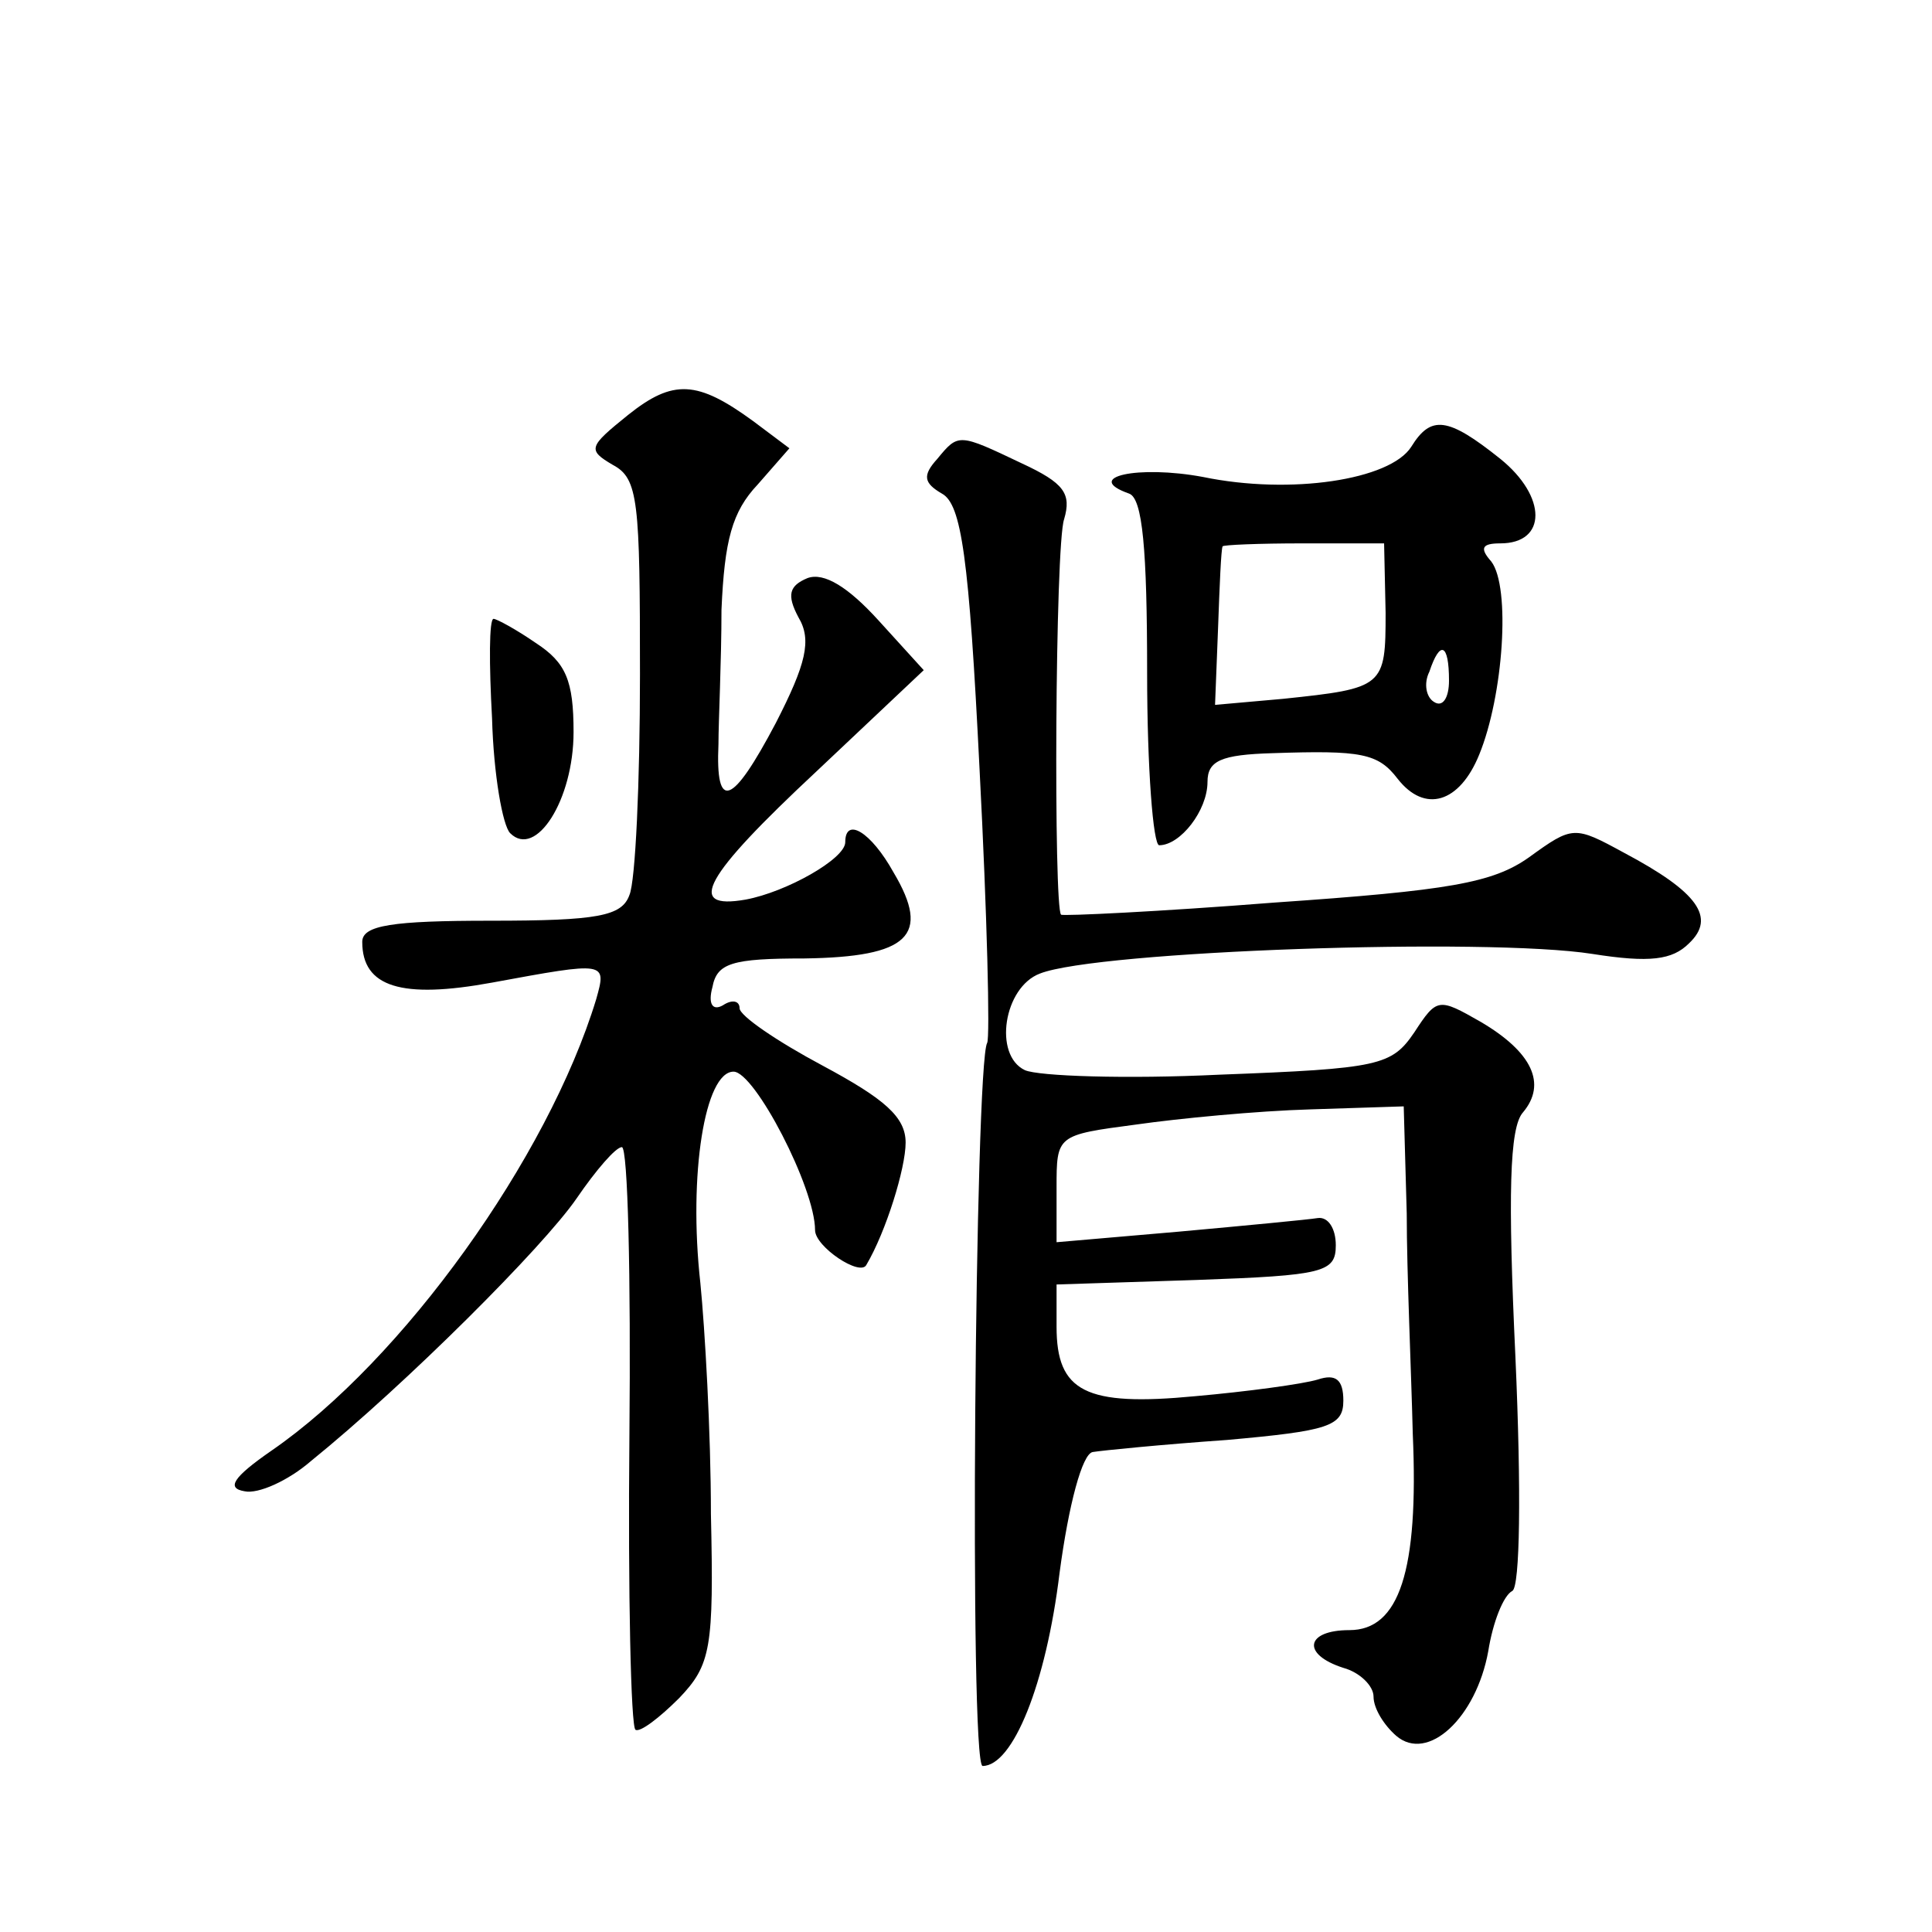 <?xml version="1.0" standalone="no"?>
<!DOCTYPE svg PUBLIC "-//W3C//DTD SVG 20010904//EN"
 "http://www.w3.org/TR/2001/REC-SVG-20010904/DTD/svg10.dtd">
<svg version="1.0" xmlns="http://www.w3.org/2000/svg"
 width="128pt" height="128pt" viewBox="0 0 128 128"
 preserveAspectRatio="xMidYMid meet">
<g transform="translate(0,128) scale(0.1,-0.1)"
fill="#0" stroke="none">
<path d="M416 1005 c-26 -21 -27 -23 -10 -33 17 -9 18 -24 18 -139 0 -71 -3 -137
-7 -146 -5 -14 -21 -17 -92 -17 -65 0 -85 -3 -85 -14 0 -30 26 -38 86 -27 76 14
76 14 69 -11 -32 -105 -128 -239 -215 -299 -26 -18 -30 -25 -18 -27 9 -2 29 7 44
20 63 51 154 142 176 174 13 19 26 34 30 34 4 0 6 -86 5 -191 -1 -105 1 -193 4
-195 3 -2 16 8 29 21 21 22 23 33 21 122 0 54 -4 123 -7 153 -8 72 3 140 22 140
14 0 54 -77 54 -105 0 -11 30 -31 34 -23 13 22 26 64 26 81 0 17 -14 29 -55 51
-30 16 -55 33 -55 38 0 5 -5 6 -11 2 -7 -4 -10 1 -7 12 3 16 13 19 61 19 69 1 84
15 59 57 -15 27 -32 37 -32 20 0 -11 -39 -33 -66 -38 -40 -7 -28 15 47 85 l71 67
-30 33 c-20 22 -36 32 -47 28 -12 -5 -14 -11 -6 -26 9 -15 5 -31 -15 -70 -29 -55
-40 -59 -38 -14 0 15 2 55 2 89 2 46 7 65 24 83 l21 24 -24 18 c-37 27 -53 28 -83
4z M935 984 c-14 -22 -80 -32 -138 -20 -43 8 -80 0 -49 -11 9 -3 12 -37 12 -119
0 -63 4 -114 8 -114 14 0 32 23 32 42 0 14 9 18 43 19 59 2 70 0 83 -17 18 -23
41 -16 54 16 16 39 21 111 8 128 -8 9 -6 12 6 12 31 0 31 31 0 56 -35 28 -46 29
-59 8z m-17 -110 c0 -49 -1 -50 -68 -57 l-45 -4 2 51 c1 28 2 52 3 54 0 1 24 2
53 2 l54 0 1 -46z m42 -45 c0 -11 -4 -18 -10 -14 -5 3 -7 12 -3 20 7 21 13 19 13
-6z M621 976 c-10 -11 -9 -16 3 -23 13 -7 18 -42 25 -183 5 -96 7 -178 5 -181 -8
-14 -12 -479 -3 -479 20 0 42 54 51 128 6 45 15 79 22 80 6 1 46 5 89 8 67 6 77
9 77 26 0 14 -5 18 -17 14 -10 -3 -47 -8 -81 -11 -73 -7 -92 3 -92 46 l0 28 93
3 c84 3 92 5 92 23 0 11 -5 19 -12 18 -6 -1 -48 -5 -92 -9 l-81 -7 0 36 c0 35 0
35 53 42 28 4 80 9 115 10 l62 2 2 -71 c0 -39 3 -105 4 -146 4 -91 -9 -130 -42
-130 -29 0 -32 -16 -4 -25 11 -3 20 -12 20 -19 0 -8 7 -19 15 -26 21 -18 53 12
61 56 3 19 10 37 16 40 5 3 6 65 2 155 -5 107 -4 152 5 162 16 19 6 40 -28 60 -28
16 -29 16 -44 -7 -15 -22 -23 -24 -129 -28 -62 -3 -120 -1 -129 3 -21 10 -14 55
10 64 38 15 296 24 366 13 38 -6 53 -4 64 7 18 17 6 34 -43 60 -33 18 -34 18 -63
-3 -24 -17 -53 -22 -169 -30 -76 -6 -140 -9 -141 -8 -5 4 -4 245 2 262 5 17 0 24
-28 37 -42 20 -42 20 -56 3z M326 804 c1 -37 7 -71 12 -76 17 -17 42 22 42 67 0
34 -5 46 -25 59 -13 9 -26 16 -28 16 -3 0 -3 -30 -1 -66z"/>
</g>
</svg>
